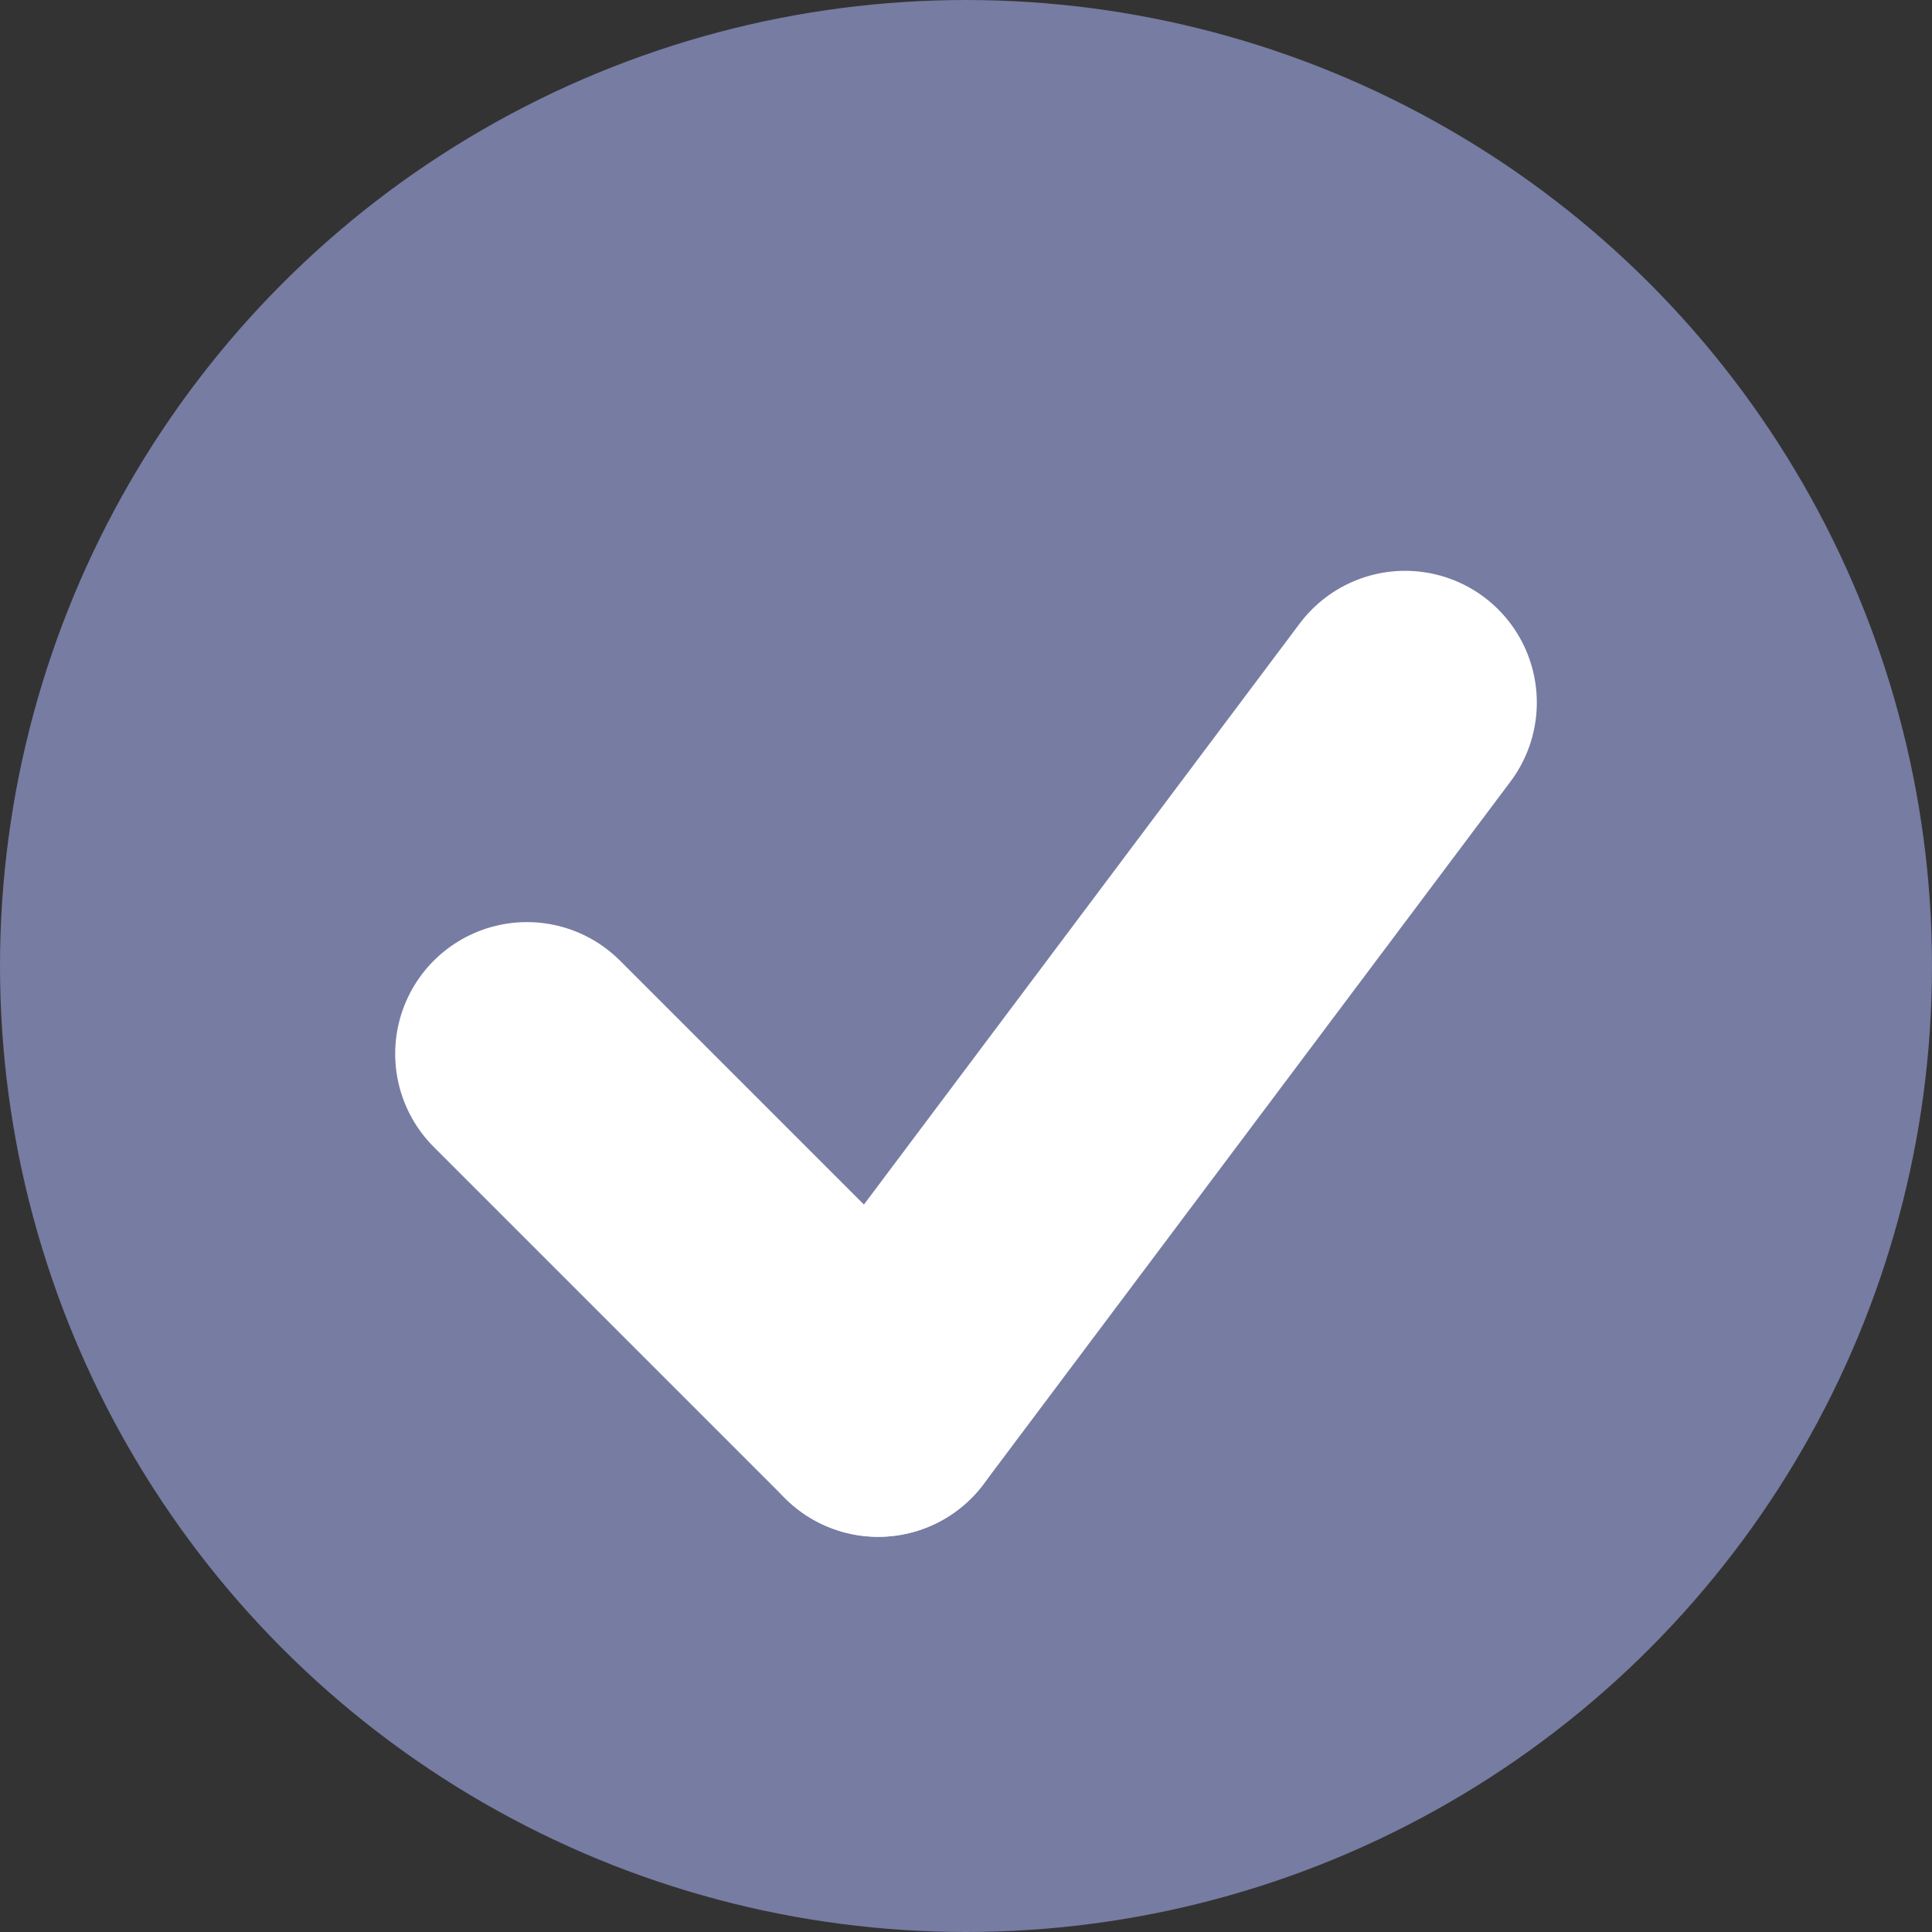 <svg xmlns="http://www.w3.org/2000/svg" width="11" height="11" viewBox="0 0 11 11">
  <rect x="0" y="0" width="11" height="11" fill="#333333" stroke="none"/>
  <g id="Group_20202" data-name="Group 20202" transform="translate(-43 -218)">
    <circle id="Ellipse_1193" data-name="Ellipse 1193" cx="5.5" cy="5.5" r="5.5" transform="translate(43 218)" fill="#767ca2"/>
    <g id="Group_19591" data-name="Group 19591" transform="translate(46 222)">
      <line id="Line_1357" data-name="Line 1357" x2="2" y2="2" transform="translate(0 2)" fill="none" stroke="#fff" stroke-linecap="round" stroke-width="1.5"/>
      <line id="Line_1358" data-name="Line 1358" x1="3" y2="4" transform="translate(2)" fill="none" stroke="#fff" stroke-linecap="round" stroke-width="1.5"/>
    </g>
  </g>
</svg>
